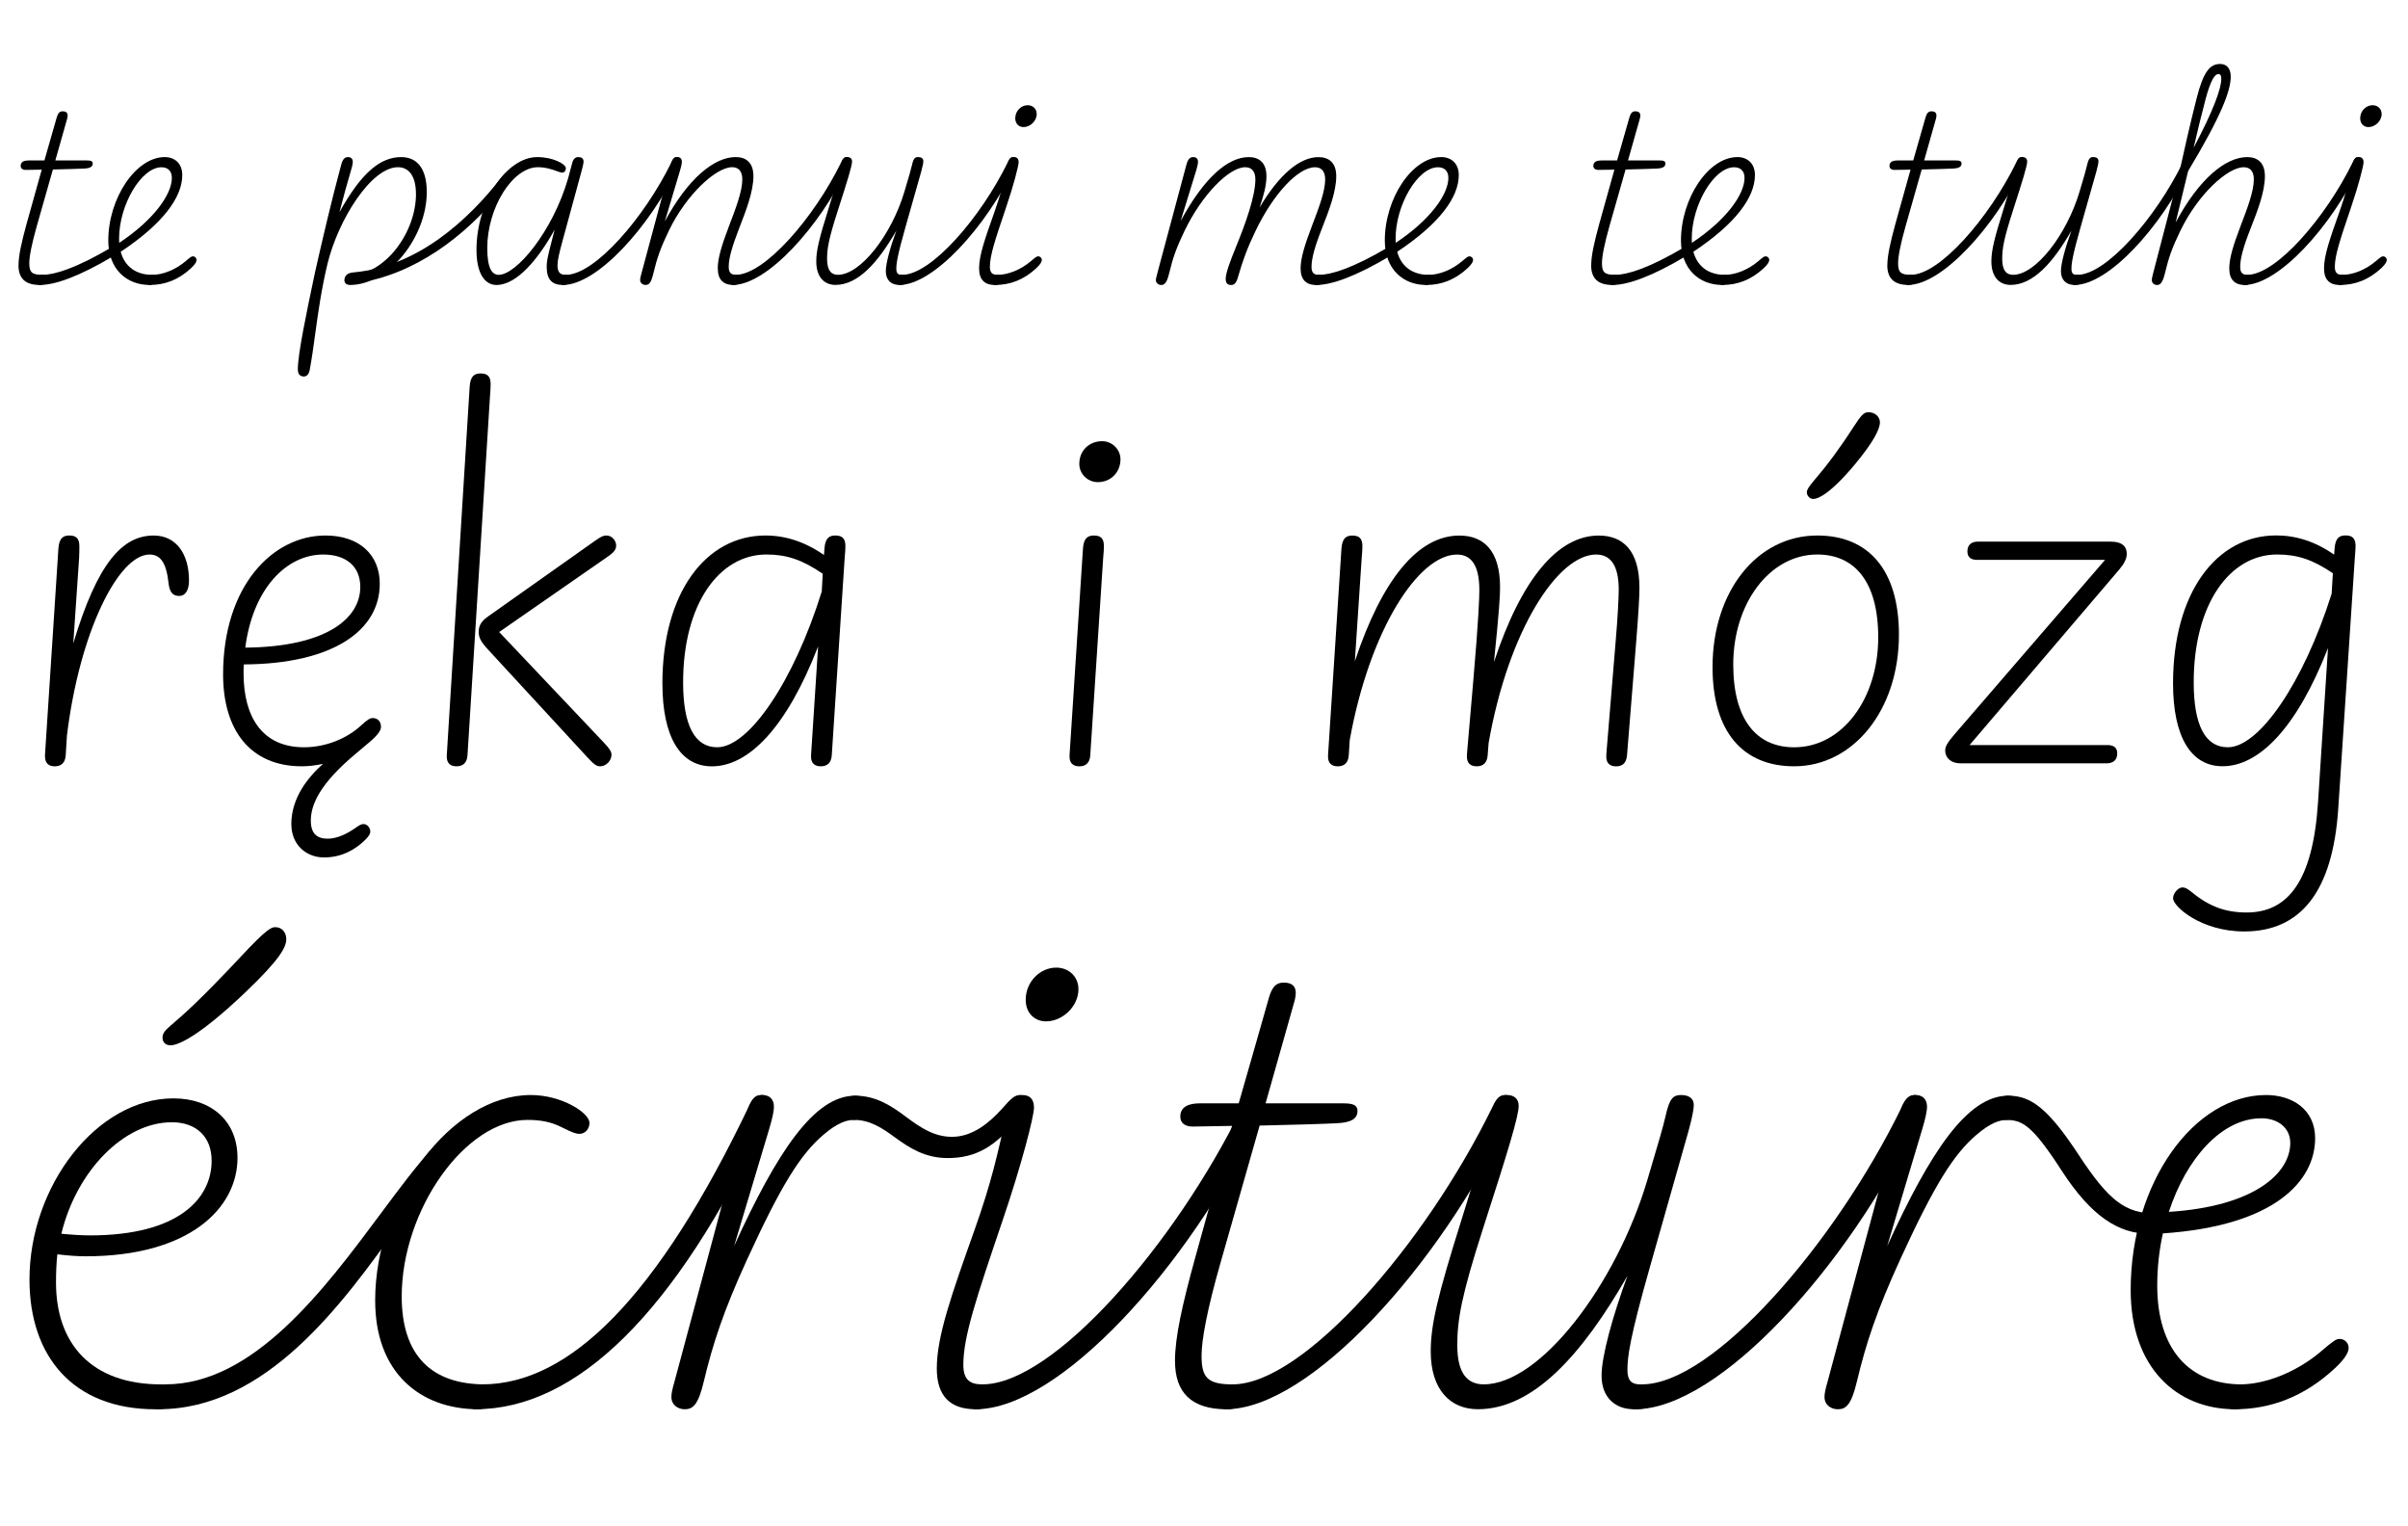 <?xml version="1.0" encoding="UTF-8"?><svg id="Layer_1" xmlns="http://www.w3.org/2000/svg" viewBox="0 0 1080 684.15"><g><path d="M106.52,519.16c0,22.62-21.57,44.19-68.15,44.19-3.27,0-7.89-.3-12.65-.89-.45,4.17-.6,8.33-.6,12.65,0,27.53,15.92,45.68,47.17,45.68,3.87,0,6.4,1.79,6.4,5.21,0,2.83-1.64,5.95-8.93,5.95-37.2,0-56.54-23.96-56.54-58.18,0-41.81,30.06-81.24,64.57-81.24,16.96,0,28.72,10.12,28.72,26.63h.01Zm-66.21,34.82c40.02,0,54.61-16.66,54.61-33.48,0-10.71-6.84-17.26-17.85-17.26-21.43,0-42.7,21.72-49.55,49.99,4.61,.45,9.08,.74,12.8,.74h0Zm32.58-88.67c0-1.64,.74-2.98,3.57-5.36,6.4-5.5,12.8-11.01,31.25-30.65,11.9-12.8,13.99-13.54,15.77-13.54,3.12,0,4.91,2.53,4.91,5.36,0,3.57-2.68,8.93-18.45,23.96-20.83,19.79-30.06,23.66-33.48,23.66-1.79,0-3.57-1.04-3.57-3.42h0Z"/><path d="M67.69,627.47c0-3.87,2.83-6.7,6.55-6.7,39.43,0,71.12-42.4,96.56-76.63,8.18-11.01,15.77-21.13,22.76-28.86,2.68-2.98,5.06-4.17,7.44-4.17,2.98,0,3.87,2.08,3.87,3.27,0,1.93-.89,2.98-3.87,6.25-6.7,7.29-14.13,17.41-22.17,28.72-25.44,35.71-59.52,82.58-107.72,82.58-1.79,0-3.42-1.79-3.42-4.46Z"/><path d="M168.26,583.28c0-46.27,34.07-92.25,69.78-92.25,13.99,0,26.34,8.03,26.34,12.5,0,2.68-1.93,4.91-4.46,4.91-1.64,0-3.27-.59-8.03-2.98s-9.37-3.27-15.33-3.27c-27.97,0-56.39,40.47-56.39,79.16,0,26.48,13.39,39.43,37.35,39.43,2.53,0,4.31,1.49,4.31,3.87,0,3.87-3.27,7.29-7.29,7.29-26.04,0-46.27-16.37-46.27-48.65h-.01Z"/><path d="M209.77,627.47c0-3.87,2.83-6.7,6.55-6.7,38.98,0,78.56-38.83,119.77-125.13,1.79-3.87,3.12-4.61,5.65-4.61,1.93,0,3.57,1.19,3.57,3.57s-.74,5.8-1.93,8.18c-40.62,86-84.81,129.15-130.19,129.15-1.79,0-3.42-1.79-3.42-4.46h0Z"/><path d="M382.96,502.19c-3.27,0-7.44,1.34-13.69,6.7-10.12,8.63-18.75,22.17-34.22,55.94-10.42,22.76-15.33,37.64-19.34,54.46-2.53,10.71-4.91,12.65-8.63,12.65-2.83,0-5.95-1.79-5.95-5.5,0-1.49,.3-3.12,1.49-7.29l32.14-119.63c1.79-6.84,4.31-8.48,7.29-8.48s5.06,1.79,5.06,5.21c0,2.23-.89,5.8-1.93,9.37l-15.92,53.12c19.34-42.4,36.01-67.4,54.16-67.4,3.27,0,4.91,1.64,4.91,4.76,0,3.72-2.38,6.1-5.37,6.09h0Z"/><path d="M377.6,497.28c0-3.57,2.83-5.95,5.95-5.95,9.52,0,16.52,4.76,23.06,9.67,6.4,4.76,12.5,8.78,20.38,8.78,9.37,0,16.96-6.55,22.32-12.5,4.61-5.21,5.8-6.25,8.63-6.25l-1.49,10.56c-9.67,12.35-18.6,17.71-31.39,17.71-10.27,0-17.26-4.61-23.81-9.37-5.65-4.17-11.16-7.74-18.15-7.74-2.98,0-5.5-2.23-5.5-4.91h0Z"/><path d="M451.4,499.51c1.49-7.14,4.02-8.48,7.14-8.48s5.21,1.64,5.21,5.65-5.65,25.89-14.13,50.74c-11.75,34.67-17.56,51.93-17.56,64.57,0,6.55,2.83,8.78,8.33,8.78,4.31,0,5.51,1.93,5.51,4.32,0,4.17-3.42,6.84-8.33,6.84-11.01,0-17.41-5.5-17.41-18.3,0-14.43,6.55-32.88,16.96-62.19,7.44-20.98,10.27-33.48,14.28-51.93h0Zm8.63-51.18c0-8.04,6.4-14.43,13.69-14.43,5.8,0,9.97,4.17,9.97,9.67,0,7.74-7.14,14.43-14.58,14.43-4.91,0-9.08-3.57-9.08-9.67h0Z"/><path d="M434.14,627.47c0-3.87,2.83-6.7,6.55-6.7,31.84,0,86.45-62.94,116.35-124.09,2.23-4.61,3.57-5.65,5.95-5.65,1.79,0,3.57,1.04,3.57,3.42,0,1.79-.3,4.02-2.23,8.04-31.1,65.17-89.12,129.45-126.77,129.45-1.79,0-3.42-1.79-3.42-4.46h0Z"/><path d="M526.98,610.36c0-10.71,3.27-25.29,9.08-46.42,5.21-18.9,10.86-39.13,16.52-59.07l-17.71,.3c-3.42,0-5.5-1.64-5.5-4.46,0-4.76,4.31-5.95,8.78-5.95h17.41c4.76-16.52,9.37-32.58,13.54-47.31,1.49-5.06,3.27-6.84,6.7-6.84s5.36,1.49,5.36,4.61c0,.89-.15,2.08-.45,3.27l-13.09,46.27h34.67c4.61,0,6.55,.74,6.55,3.42,0,3.57-2.98,5.21-9.37,5.51-5.8,.3-20.53,.74-34.52,1.04l-17.56,61.6c-5.95,20.83-8.48,34.37-8.48,41.66,0,9.82,2.68,12.8,14.13,12.8,4.31,0,5.5,1.93,5.5,4.32,0,4.17-3.42,6.84-8.33,6.84-15.77,0-23.21-7.44-23.21-21.57l-.02-.02Z"/><path d="M546.32,627.47c0-3.87,2.83-6.7,6.55-6.7,31.84,0,86.45-62.94,116.35-124.09,2.23-4.61,3.57-5.65,5.95-5.65,1.79,0,3.57,1.04,3.57,3.42,0,1.79-.3,4.02-2.23,8.04-31.1,65.17-89.12,129.45-126.77,129.45-1.79,0-3.42-1.79-3.42-4.46h0Z"/><path d="M675.92,491.03c2.98,0,5.21,1.49,5.21,4.91,0,4.46-4.61,19.79-15.92,54.75-9.82,30.5-11.61,41.21-11.61,52.52,0,12.8,4.61,17.56,11.9,17.56,25.29,0,59.37-44.64,73.35-91.65,5.06-16.96,7.14-24.1,8.18-28.72,1.79-8.18,3.57-9.37,6.99-9.37s5.65,1.49,5.65,4.46c0,1.93-.74,5.8-2.38,11.75l-17.11,60.26c-9.37,32.88-10.27,41.07-10.27,46.87,0,4.76,1.93,6.4,5.65,6.4s7.89,2.38,7.89,4.91c0,2.98-1.79,6.25-10.71,6.25-8.33,0-14.43-5.36-14.43-15.03,0-8.93,5.06-26.93,11.61-44.79-20.53,35.71-42.4,59.81-67.1,59.81-12.35,0-21.13-8.78-21.13-25.89,0-11.9,2.98-24.7,13.99-59.66,9.22-29.31,11.9-41.36,13.09-46.87,1.49-6.99,4.02-8.48,7.15-8.47h0Z"/><path d="M729.92,627.47c0-3.87,2.83-6.7,6.55-6.7,31.84,0,86.45-62.94,116.35-124.09,2.23-4.61,3.57-5.65,5.95-5.65,1.79,0,3.57,1.04,3.57,3.42,0,1.79-.3,4.02-2.23,8.04-31.1,65.17-89.12,129.45-126.77,129.45-1.79,0-3.42-1.79-3.42-4.46h0Z"/><path d="M900.13,502.19c-3.27,0-7.44,1.34-13.69,6.7-10.12,8.63-18.75,22.17-34.22,55.94-10.42,22.76-15.33,37.64-19.34,54.46-2.53,10.71-4.91,12.65-8.63,12.65-2.83,0-5.95-1.79-5.95-5.5,0-1.49,.3-3.12,1.49-7.29l32.14-119.63c1.79-6.84,4.31-8.48,7.29-8.48s5.06,1.79,5.06,5.21c0,2.23-.89,5.8-1.93,9.37l-15.92,53.12c19.34-42.4,36.01-67.4,54.16-67.4,3.27,0,4.91,1.64,4.91,4.76,0,3.72-2.38,6.1-5.37,6.09h0Z"/><path d="M894.77,497.43c0-2.98,2.23-6.1,5.95-6.1,10.27,0,18,5.8,31.84,26.93,13.24,20.09,20.68,25.89,34.22,25.89,3.12,0,5.21,1.19,5.21,4.02,0,2.38-2.23,5.06-8.18,5.06-13.39,0-25.74-7.59-39.13-28.27s-17.71-22.76-25.15-22.76c-3.27,0-4.76-2.23-4.76-4.76h0Z"/><path d="M1038.35,510.38c0,19.04-17.85,39.28-68.29,42.7-1.64,7.44-2.53,15.33-2.53,23.36,0,28.72,14.43,44.34,37.94,44.34,2.53,0,4.31,1.49,4.31,3.87,0,3.87-3.27,7.29-7.29,7.29-26.48,0-46.87-18.9-46.87-53.42,0-48.65,28.72-87.49,60.71-87.49,12.05,0,22.02,6.7,22.02,19.34h0Zm-11.16,2.09c0-6.7-5.5-11.01-12.94-11.01-17.71,0-33.63,17.85-41.51,41.96,37.94-2.38,54.46-17.11,54.46-30.95h-.01Z"/><path d="M1040.73,606.2c5.95-5.06,6.99-5.8,8.63-5.8,2.23,0,4.02,1.79,4.02,4.02,0,1.49-.89,4.17-5.95,8.93-13.84,12.95-29.01,18.6-45.38,18.6-2.38,0-4.61-1.49-4.61-5.06s3.57-6.1,7.14-6.1c11.31,0,25.14-5.36,36.16-14.58h-.01Z"/></g><g><path d="M8.31,119c0-4.36,1.33-10.29,3.69-18.89,2.12-7.69,4.42-15.92,6.72-24.04l-7.21,.12c-1.39,0-2.24-.67-2.24-1.82,0-1.94,1.76-2.42,3.57-2.42h7.08c1.94-6.72,3.81-13.26,5.51-19.25,.61-2.06,1.33-2.79,2.72-2.79s2.18,.61,2.18,1.88c0,.36-.06,.85-.18,1.33l-5.33,18.83h14.11c1.88,0,2.66,.3,2.66,1.39,0,1.45-1.21,2.12-3.81,2.24-2.36,.12-8.36,.3-14.05,.42l-7.14,25.07c-2.42,8.48-3.45,13.99-3.45,16.95,0,4,1.09,5.21,5.75,5.21,1.76,0,2.24,.79,2.24,1.76,0,1.7-1.39,2.79-3.39,2.79-6.42,0-9.45-3.03-9.45-8.78h.02Z"/><path d="M52.75,109.74c.79,0,.97,.61,.97,1.27,0,1.21-.24,2.24-2.36,3.51-15.92,9.57-26.76,13.26-33.42,13.26-1.09,0-1.76-.73-1.76-1.76,0-1.39,.85-2.79,2.97-2.79,5.03,0,14.71-2.72,31.3-12.59,1.03-.61,1.76-.91,2.3-.9h0Z"/><path d="M81.75,78.5c0,9.99-8.72,21.86-27.61,34.39,1.82,6.78,7.02,10.35,14.11,10.35,1.03,0,1.76,.61,1.76,1.57,0,1.57-1.33,2.97-2.97,2.97-10.17,0-18.47-7.02-18.47-19.92,0-18.95,12.35-37.42,25.31-37.42,4.6,0,7.87,2.97,7.87,8.05h0Zm-28.28,30.4c15.68-10.41,23.61-21.86,23.61-29.12,0-3.27-1.94-4.78-4.66-4.78-9.02,0-19.01,16.83-19.01,32.03,0,.67,0,1.27,.06,1.88h0Z"/><path d="M83.02,117.31c2.42-2.06,2.85-2.36,3.51-2.36,.91,0,1.63,.73,1.63,1.63,0,.61-.36,1.7-2.42,3.63-5.63,5.27-11.81,7.57-18.47,7.57-.97,0-1.88-.61-1.88-2.06s1.45-2.48,2.91-2.48c4.6,0,10.23-2.18,14.72-5.93h0Z"/><path d="M186.55,86.91c0-7.99-3.21-11.93-8.05-11.93-12.05,0-26.88,23.61-31.67,43.53-2.66,11.08-4.12,21.49-5.45,31.18-.79,5.81-1.51,11.08-2.48,16.23-.36,2.06-1.45,2.91-2.66,2.91-1.51,0-2.66-.91-2.66-3.21,0-6.9,3.81-25.07,7.75-43.71,3.63-15.98,7.39-32.09,11.69-48.01,.79-2.91,1.82-3.45,3.09-3.45,1.51,0,2.12,.97,2.12,2.12,0,.48-.12,1.33-.36,2.24-2.06,7.08-3.94,13.74-5.63,20.34,10.05-18.04,18.47-24.7,27.73-24.7,6.78,0,11.44,4.72,11.44,15.68,0,19.98-16.89,41.66-34.51,41.66-1.15,0-2.36-.67-2.36-1.94,0-1.63,1.09-2.48,2.6-2.48,15.14-.12,29.43-18.71,29.43-36.45h-.02Z"/><path d="M156.93,127.48c-1.57,0-2.42-.67-2.42-1.88,0-1.7,.97-3.21,4-3.45,29.24-2.6,51.83-24.04,65.94-42.02,1.76-2.24,3.03-3.45,4.42-3.51,.61,.06,1.15,.36,1.15,1.33,0,1.09-.54,1.82-3.09,5.21-14.23,18.83-36.51,37.78-62.73,43.05-4.96,.97-6.72,1.27-7.27,1.27Z"/><path d="M259.25,70.44c1.27,0,2.48,.36,2.48,2.06,0,.73-.48,2.66-.91,4.24l-8.48,31.12c-1.57,5.75-2.3,8.84-2.3,11.14,0,3.09,1.21,4.24,3.63,4.24,1.76,0,2.3,.79,2.3,1.76,0,1.7-1.45,2.79-3.45,2.79-4.84,0-7.33-2.3-7.33-8.23,0-2.06,.24-3.88,2.48-12.35l1.09-4.24c-7.33,13.2-16.95,24.82-26.1,24.82-5.21,0-8.96-5.15-8.96-15.74,0-21.55,13.44-41.6,27.25-41.6,7.27,0,12.84,3.21,12.84,4.96,0,1.15-.67,2-1.7,2-.42,0-1.15-.24-2.18-.61-2-.73-5.03-1.82-8.66-1.82-11.32,0-22.71,18.1-22.71,36.27,0,8.96,2.06,11.99,5.15,11.99,7.87,0,24.16-19.31,31.12-43.29l1.82-6.84c.42-1.7,1.39-2.66,2.6-2.66h.02Z"/><path d="M251.14,125.96c0-1.57,1.15-2.72,2.66-2.72,12.96,0,35.18-25.61,47.35-50.5,.91-1.88,1.45-2.3,2.42-2.3,.73,0,1.45,.42,1.45,1.39,0,.73-.12,1.63-.91,3.27-12.65,26.52-36.27,52.68-51.59,52.68-.73,0-1.39-.73-1.38-1.82h0Z"/><path d="M321.91,120.33c0-4.48,1.76-10.35,5.21-19.38,2.91-7.57,5.81-15.2,5.81-20.53,0-3.57-1.63-5.45-4.54-5.45-7.27,0-20.59,12.29-28.4,28.46-3.69,7.63-5.33,12.35-6.96,19.19-1.03,4.36-2,5.15-3.51,5.15-1.15,0-2.42-.73-2.42-2.24,0-.61,.12-1.27,.61-2.97l13.08-48.68c.79-2.91,1.76-3.45,2.97-3.45,1.33,0,2.06,.73,2.06,2.12,0,.91-.36,2.36-.79,3.81l-6.84,22.89c10.47-19.38,22.22-28.82,31.79-28.82,4.42,0,7.93,2.3,7.93,8.54,0,6.9-3.27,15.38-6.36,23.31-3.27,8.42-4.72,13.62-4.72,17.38,0,2.66,1.09,3.57,3.33,3.57,1.76,0,2.24,.79,2.24,1.76,0,1.7-1.39,2.79-3.39,2.79-4.48,0-7.08-2.24-7.08-7.45h-.02Z"/><path d="M327.29,125.96c0-1.57,1.15-2.72,2.66-2.72,12.96,0,35.18-25.61,47.35-50.5,.91-1.88,1.45-2.3,2.42-2.3,.73,0,1.45,.42,1.45,1.39,0,.73-.12,1.63-.91,3.27-12.65,26.52-36.27,52.68-51.59,52.68-.73,0-1.39-.73-1.38-1.82h0Z"/><path d="M380.03,70.44c1.21,0,2.12,.61,2.12,2,0,1.82-1.88,8.05-6.48,22.28-4,12.41-4.72,16.77-4.72,21.37,0,5.21,1.88,7.14,4.84,7.14,10.29,0,24.16-18.16,29.85-37.3,2.06-6.9,2.91-9.81,3.33-11.69,.73-3.33,1.45-3.81,2.85-3.81s2.3,.61,2.3,1.82c0,.79-.3,2.36-.97,4.78l-6.96,24.52c-3.81,13.38-4.18,16.71-4.18,19.07,0,1.94,.79,2.6,2.3,2.6s3.21,.97,3.21,2c0,1.21-.73,2.54-4.36,2.54-3.39,0-5.87-2.18-5.87-6.12,0-3.63,2.06-10.96,4.72-18.22-8.36,14.53-17.26,24.34-27.31,24.34-5.03,0-8.6-3.57-8.6-10.54,0-4.84,1.21-10.05,5.69-24.28,3.75-11.93,4.84-16.83,5.33-19.07,.61-2.85,1.63-3.45,2.91-3.45v.02Z"/><path d="M402,125.96c0-1.57,1.15-2.72,2.66-2.72,12.96,0,35.18-25.61,47.35-50.5,.91-1.88,1.45-2.3,2.42-2.3,.73,0,1.45,.42,1.45,1.39,0,.73-.12,1.63-.91,3.27-12.65,26.52-36.27,52.68-51.59,52.68-.73,0-1.39-.73-1.38-1.82h0Z"/><path d="M451.83,73.89c.61-2.91,1.63-3.45,2.91-3.45s2.12,.67,2.12,2.3-2.3,10.54-5.75,20.65c-4.78,14.11-7.14,21.13-7.14,26.28,0,2.66,1.15,3.57,3.39,3.57,1.76,0,2.24,.79,2.24,1.76,0,1.7-1.39,2.79-3.39,2.79-4.48,0-7.08-2.24-7.08-7.45,0-5.87,2.66-13.38,6.9-25.31,3.03-8.54,4.18-13.62,5.81-21.13h0Zm3.51-20.84c0-3.27,2.6-5.87,5.57-5.87,2.36,0,4.06,1.7,4.06,3.94,0,3.15-2.91,5.87-5.93,5.87-2,0-3.69-1.45-3.69-3.94h-.01Z"/><path d="M462.12,117.31c2.42-2.06,2.85-2.36,3.51-2.36,.91,0,1.63,.73,1.63,1.63,0,.61-.36,1.7-2.42,3.63-5.63,5.27-11.81,7.57-18.47,7.57-.97,0-1.88-.61-1.88-2.06s1.45-2.48,2.91-2.48c4.6,0,10.23-2.18,14.71-5.93h.01Z"/><path d="M554.32,110.77c4.36-10.6,8.72-22.83,8.72-30.33,0-3.57-1.63-5.45-4.54-5.45-7.27,0-19.38,12.29-27.19,28.46-3.69,7.63-5.33,12.35-6.96,19.19-1.03,4.36-2.24,5.15-3.51,5.15-1.15,0-2.42-.73-2.42-2.24,0-.48,.18-1.27,.97-4.24l12.71-47.41c.79-2.91,1.82-3.45,3.09-3.45s2.12,.67,2.12,2.12c0,.91-.36,2.36-.79,3.81l-7.02,22.77c10.41-19.25,21.07-28.7,30.58-28.7,4.42,0,7.93,2.3,7.93,8.54,0,4.12-1.27,8.84-3.09,14.05,9.02-15.08,18.16-22.58,26.46-22.58,4.42,0,7.93,2.3,7.93,8.54,0,6.9-3.21,15.32-6.36,23.31-3.33,8.42-4.72,13.62-4.72,17.38,0,2.66,1.09,3.57,3.33,3.57,1.76,0,2.24,.79,2.24,1.76,0,1.7-1.39,2.79-3.39,2.79-4.48,0-7.08-2.24-7.08-7.45,0-4.48,1.76-10.35,5.21-19.38,2.91-7.57,5.81-15.2,5.81-20.53,0-3.57-1.63-5.45-4.54-5.45-7.51,0-18.65,11.75-26.76,28.7-3.57,7.39-5.81,13.5-7.87,20.77-.73,2.54-1.7,3.33-3.03,3.33-2,0-2.42-1.39-2.42-2.72,0-2.42,1.82-7.57,4.6-14.29v-.02Z"/><path d="M625.27,109.74c.79,0,.97,.61,.97,1.27,0,1.21-.24,2.24-2.36,3.51-15.92,9.57-26.76,13.26-33.42,13.26-1.09,0-1.76-.73-1.76-1.76,0-1.39,.85-2.79,2.97-2.79,5.03,0,14.71-2.72,31.3-12.59,1.03-.61,1.76-.91,2.3-.9h0Z"/><path d="M654.27,78.5c0,9.99-8.72,21.86-27.61,34.39,1.82,6.78,7.02,10.35,14.11,10.35,1.03,0,1.76,.61,1.76,1.57,0,1.57-1.33,2.97-2.97,2.97-10.17,0-18.47-7.02-18.47-19.92,0-18.95,12.35-37.42,25.31-37.42,4.6,0,7.87,2.97,7.87,8.05h0Zm-28.28,30.4c15.68-10.41,23.61-21.86,23.61-29.12,0-3.27-1.94-4.78-4.66-4.78-9.02,0-19.01,16.83-19.01,32.03,0,.67,0,1.27,.06,1.88h0Z"/><path d="M655.54,117.31c2.42-2.06,2.85-2.36,3.51-2.36,.91,0,1.63,.73,1.63,1.63,0,.61-.36,1.7-2.42,3.63-5.63,5.27-11.81,7.57-18.47,7.57-.97,0-1.88-.61-1.88-2.06s1.45-2.48,2.91-2.48c4.6,0,10.23-2.18,14.72-5.93h0Z"/><path d="M713.66,119c0-4.36,1.33-10.29,3.69-18.89,2.12-7.69,4.42-15.92,6.72-24.04l-7.21,.12c-1.39,0-2.24-.67-2.24-1.82,0-1.94,1.76-2.42,3.57-2.42h7.08c1.94-6.72,3.81-13.26,5.51-19.25,.61-2.06,1.33-2.79,2.72-2.79s2.18,.61,2.18,1.88c0,.36-.06,.85-.18,1.33l-5.33,18.83h14.11c1.88,0,2.66,.3,2.66,1.39,0,1.45-1.21,2.12-3.81,2.24-2.36,.12-8.36,.3-14.05,.42l-7.14,25.07c-2.42,8.48-3.45,13.99-3.45,16.95,0,4,1.09,5.21,5.75,5.21,1.76,0,2.24,.79,2.24,1.76,0,1.7-1.39,2.79-3.39,2.79-6.42,0-9.45-3.03-9.45-8.78h.02Z"/><path d="M758.1,109.74c.79,0,.97,.61,.97,1.27,0,1.21-.24,2.24-2.36,3.51-15.92,9.57-26.76,13.26-33.42,13.26-1.09,0-1.76-.73-1.76-1.76,0-1.39,.85-2.79,2.97-2.79,5.03,0,14.71-2.72,31.3-12.59,1.03-.61,1.76-.91,2.3-.9h0Z"/><path d="M787.1,78.5c0,9.99-8.72,21.86-27.61,34.39,1.82,6.78,7.02,10.35,14.11,10.35,1.03,0,1.76,.61,1.76,1.57,0,1.57-1.33,2.97-2.97,2.97-10.17,0-18.47-7.02-18.47-19.92,0-18.95,12.35-37.42,25.31-37.42,4.6,0,7.87,2.97,7.87,8.05h0Zm-28.28,30.4c15.68-10.41,23.61-21.86,23.61-29.12,0-3.27-1.94-4.78-4.66-4.78-9.02,0-19.01,16.83-19.01,32.03,0,.67,0,1.27,.06,1.88h0Z"/><path d="M788.37,117.31c2.42-2.06,2.85-2.36,3.51-2.36,.91,0,1.63,.73,1.63,1.63,0,.61-.36,1.7-2.42,3.63-5.63,5.27-11.81,7.57-18.47,7.57-.97,0-1.88-.61-1.88-2.06s1.45-2.48,2.91-2.48c4.6,0,10.23-2.18,14.72-5.93h0Z"/><path d="M846.48,119c0-4.36,1.33-10.29,3.69-18.89,2.12-7.69,4.42-15.92,6.72-24.04l-7.21,.12c-1.39,0-2.24-.67-2.24-1.82,0-1.94,1.76-2.42,3.57-2.42h7.08c1.94-6.72,3.81-13.26,5.51-19.25,.61-2.06,1.33-2.79,2.72-2.79s2.18,.61,2.18,1.88c0,.36-.06,.85-.18,1.33l-5.33,18.83h14.11c1.88,0,2.66,.3,2.66,1.39,0,1.45-1.21,2.12-3.81,2.24-2.36,.12-8.36,.3-14.05,.42l-7.14,25.07c-2.42,8.48-3.45,13.99-3.45,16.95,0,4,1.09,5.21,5.75,5.21,1.76,0,2.24,.79,2.24,1.76,0,1.7-1.39,2.79-3.39,2.79-6.42,0-9.45-3.03-9.45-8.78h.02Z"/><path d="M854.35,125.96c0-1.57,1.15-2.72,2.66-2.72,12.96,0,35.18-25.61,47.35-50.5,.91-1.88,1.45-2.3,2.42-2.3,.73,0,1.45,.42,1.45,1.39,0,.73-.12,1.63-.91,3.27-12.65,26.52-36.27,52.68-51.59,52.68-.73,0-1.39-.73-1.39-1.82h.01Z"/><path d="M907.08,70.44c1.21,0,2.12,.61,2.12,2,0,1.82-1.88,8.05-6.48,22.28-4,12.41-4.72,16.77-4.72,21.37,0,5.21,1.88,7.14,4.84,7.14,10.29,0,24.16-18.16,29.85-37.3,2.06-6.9,2.91-9.81,3.33-11.69,.73-3.33,1.45-3.81,2.85-3.81s2.3,.61,2.3,1.82c0,.79-.3,2.36-.97,4.78l-6.96,24.52c-3.81,13.38-4.18,16.71-4.18,19.07,0,1.94,.79,2.6,2.3,2.6s3.21,.97,3.21,2c0,1.21-.73,2.54-4.36,2.54-3.39,0-5.87-2.18-5.87-6.12,0-3.63,2.06-10.96,4.72-18.22-8.36,14.53-17.26,24.34-27.31,24.34-5.03,0-8.6-3.57-8.6-10.54,0-4.84,1.21-10.05,5.69-24.28,3.75-11.93,4.84-16.83,5.33-19.07,.61-2.85,1.63-3.45,2.91-3.45v.02Z"/><path d="M929.06,125.96c0-1.57,1.15-2.72,2.66-2.72,12.96,0,35.18-25.61,47.35-50.5,.91-1.88,1.45-2.3,2.42-2.3,.73,0,1.45,.42,1.45,1.39,0,.73-.12,1.63-.91,3.27-12.65,26.52-36.27,52.68-51.59,52.68-.73,0-1.39-.73-1.39-1.82h.01Z"/><path d="M995.72,28.67c2.72,0,4.78,1.76,4.78,5.69,0,6.3-4.18,17.5-19.13,42.38l-5.57,23.01c10.54-19.68,22.46-29.3,32.09-29.3,4.42,0,7.93,2.3,7.93,8.54,0,6.9-3.21,15.32-6.36,23.31-3.33,8.42-4.72,13.62-4.72,17.38,0,2.66,1.09,3.57,3.33,3.57,1.76,0,2.24,.79,2.24,1.76,0,1.7-1.39,2.79-3.39,2.79-4.48,0-7.08-2.24-7.08-7.45,0-4.48,1.76-10.35,5.21-19.38,2.91-7.57,5.81-15.2,5.81-20.53,0-3.57-1.57-5.45-4.54-5.45-7.27,0-20.59,12.29-28.4,28.46-3.69,7.63-5.21,11.87-6.96,19.19-1.03,4.36-2.24,5.15-3.51,5.15-1.15,0-2.36-.73-2.36-2.24,0-.54,.12-1.15,.73-3.51l11.38-43.71c2.54-11.44,5.03-22.58,7.99-34.21s5.81-15.44,10.54-15.44h-.01Zm.54,6.65c0-1.39-.36-2.12-1.33-2.12-1.51,0-3.39,2.54-5.75,11.38-1.82,6.9-3.27,12.84-5.33,21.68,8.78-16.53,12.41-26.46,12.41-30.94h0Z"/><path d="M1005.22,125.96c0-1.57,1.15-2.72,2.66-2.72,12.96,0,35.18-25.61,47.35-50.5,.91-1.88,1.45-2.3,2.42-2.3,.73,0,1.45,.42,1.45,1.39,0,.73-.12,1.63-.91,3.27-12.65,26.52-36.27,52.68-51.59,52.68-.73,0-1.39-.73-1.39-1.82h.01Z"/><path d="M1055.04,73.89c.61-2.91,1.63-3.45,2.91-3.45s2.12,.67,2.12,2.3-2.3,10.54-5.75,20.65c-4.78,14.11-7.14,21.13-7.14,26.28,0,2.66,1.15,3.57,3.39,3.57,1.76,0,2.24,.79,2.24,1.76,0,1.7-1.39,2.79-3.39,2.79-4.48,0-7.08-2.24-7.08-7.45,0-5.87,2.66-13.38,6.9-25.31,3.03-8.54,4.18-13.62,5.81-21.13h-.01Zm3.51-20.84c0-3.27,2.6-5.87,5.57-5.87,2.36,0,4.06,1.7,4.06,3.94,0,3.15-2.91,5.87-5.93,5.87-2,0-3.69-1.45-3.69-3.94h-.01Z"/><path d="M1065.33,117.31c2.42-2.06,2.85-2.36,3.51-2.36,.91,0,1.63,.73,1.63,1.63,0,.61-.36,1.7-2.42,3.63-5.63,5.27-11.81,7.57-18.47,7.57-.97,0-1.88-.61-1.88-2.06s1.45-2.48,2.91-2.48c4.6,0,10.23-2.18,14.71-5.93h.01Z"/></g><g><path d="M20.18,339.14v-.66l6.01-92.45c.33-4.92,2.29-5.9,4.92-5.9,3.17,0,4.48,1.42,4.48,4.81,0,1.31,0,2.95-.11,5.25l-2.62,38.36c10.82-36.17,22.08-48.41,36.06-48.41,10.16,0,15.85,8.31,15.85,20.22,0,4.26-1.64,6.88-4.37,6.88-3.06,0-4.37-1.86-4.81-5.79-.98-9.07-3.61-12.79-8.52-12.79-13.88,0-31.36,34.53-37.05,81.2l-.55,8.85c-.22,3.5-2.19,4.92-4.92,4.92s-4.37-1.42-4.37-4.48h0Z"/><path d="M130.66,369.63c0-7.32,2.84-16.94,14.21-27.1-3.61,.76-6.56,1.09-9.51,1.09-23.06,0-35.3-16.17-35.3-41.2,0-39.56,22.18-62.29,45.9-62.29,15.3,0,24.37,8.74,24.37,21.64,0,20.87-20.87,35.95-60.98,36.17-.11,1.31-.11,2.62-.11,3.93,0,19.67,8.41,33.22,27.1,33.22,9.51,0,19.12-3.72,25.79-9.94,2.95-2.73,4.04-3.17,5.03-3.17,2.19,0,3.72,1.53,3.72,3.93,0,1.42-1.09,3.39-4.92,6.67l-6.99,5.9c-15.3,12.9-19.56,22.18-19.56,29.51,0,5.9,2.84,8.09,7.54,8.09,4.04,0,8.42-1.97,12.46-4.81,1.86-1.31,2.62-1.75,3.72-1.75,1.42,0,2.95,1.53,2.95,3.39,0,.76-.44,1.97-2.4,3.82-4.37,4.26-10.38,7.76-18.36,7.76s-14.64-5.68-14.64-14.86h-.02Zm30.93-106.44c0-9.18-6.34-14.53-16.61-14.53-16.61,0-31.58,15.41-34.97,41.75,36.61-.33,51.58-13.22,51.58-27.22h0Z"/><path d="M200.38,339.36c0-.87,0-1.09,.11-2.4l10.16-163.6c.33-4.92,2.29-5.9,4.92-5.9,3.17,0,4.48,1.42,4.48,4.81,0,1.31-.11,3.5-.33,6.12l-10.05,160.32c-.22,3.5-2.19,4.92-4.92,4.92s-4.37-1.42-4.37-4.27h0Zm62.95,.11l-44.15-47.87c-3.83-4.15-4.48-5.79-4.48-8.42,0-2.84,1.42-4.81,4.37-6.88l47.76-33.77c2.62-1.86,3.72-2.4,5.14-2.4,2.84,0,4.37,2.73,4.37,4.37s-.55,2.84-3.5,4.92l-48.96,33.99,46.88,49.51c2.62,2.73,3.5,4.15,3.5,5.46,0,2.73-2.4,5.25-5.14,5.25-1.64,0-2.84-.98-5.79-4.16h0Z"/><path d="M297.09,306.47c0-40.65,19.45-66.34,46.23-66.34,8.85,0,17.59,2.73,26.23,8.74l.22-2.84c.33-4.92,2.29-5.9,4.92-5.9,3.17,0,4.48,1.42,4.48,4.81,0,1.31-.11,2.73-.33,5.25l-5.79,88.52c-.22,3.5-2.19,4.92-4.92,4.92s-4.37-1.42-4.37-4.26c0-.87,0-1.09,.11-2.4l3.06-47.1c-14.1,36.39-31.15,53.77-47.65,53.77-14.1,0-22.18-13.11-22.18-37.16h-.01Zm24.59,28.62c14.1,0,34.21-29.18,46.88-69.83l.44-7.98c-9.29-6.34-16.28-8.63-25.24-8.63-21.2,0-37.38,22.18-37.38,57.37,0,19.12,5.14,29.07,15.3,29.07Z"/><path d="M479.7,339.36c0-.87,0-1.09,.11-2.4l5.9-90.92c.33-4.92,2.29-5.9,4.92-5.9,3.17,0,4.48,1.42,4.48,4.81,0,1.31-.11,2.73-.33,5.25l-5.79,88.52c-.22,3.5-2.19,4.92-4.92,4.92s-4.37-1.42-4.37-4.26v-.02Zm4.37-131.36c0-5.9,4.37-10.16,10.27-10.16,4.48,0,8.2,3.72,8.2,8.09,0,5.9-4.37,10.27-10.16,10.27-4.59,0-8.31-3.72-8.31-8.2h0Z"/><path d="M720.44,339.36c0-.87,0-1.09,.11-2.4l4.15-50.16c.88-10.16,1.31-19.23,1.31-22.4,0-11.58-4.15-15.74-10.16-15.74-17.05,0-39.23,33.66-48.19,84.48-.11,.87-.33,3.72-.44,5.57-.22,3.5-2.19,4.92-4.92,4.92s-4.37-1.42-4.37-4.26c0-.87,0-1.09,.11-2.4l2.73-31.58c2.4-27.65,2.73-37.81,2.73-40.76,0-11.91-4.15-15.96-10.05-15.96-17.05,0-39.01,33.11-48.08,83.16l-.44,6.88c-.22,3.5-2.19,4.92-4.92,4.92s-4.37-1.42-4.37-4.26c0-.87,0-1.09,.11-2.4l5.9-90.92c.33-4.92,2.29-5.9,4.92-5.9,3.17,0,4.48,1.42,4.48,4.81,0,1.31-.11,2.73-.33,5.46l-3.06,46.12c12.24-36.83,28.41-56.39,46.88-56.39,10.82,0,18.25,6.67,18.25,23.17,0,3.72-.33,10.05-2.73,33.55,12.24-37.05,28.52-56.72,46.99-56.72,10.82,0,18.25,6.67,18.25,23.39,0,4.04-.44,11.58-1.42,23.82l-4.15,51.36c-.33,3.61-2.19,4.92-4.92,4.92s-4.37-1.42-4.37-4.26v-.02Z"/><path d="M768.08,299.14c0-33.88,19.89-59.01,46.99-59.01,22.95,0,36.61,15.41,36.61,44.48,0,33.88-20.54,59.01-46.99,59.01-22.95,0-36.61-15.41-36.61-44.48Zm74.31-13.33c0-25.14-10.71-37.16-27.32-37.16-21.42,0-37.7,21.97-37.7,49.29,0,25.14,10.71,37.16,27.32,37.16,21.75,0,37.7-21.97,37.7-49.29Zm-32.02-65.13c0-1.42,1.86-3.61,4.81-7.1,3.83-4.48,9.18-11.37,15.96-21.86,3.72-5.79,4.92-6.88,6.88-6.88,2.95,0,5.25,2.08,5.14,4.81-.22,2.95-2.73,8.31-11.04,18.36-11.26,13.55-16.83,15.74-18.8,15.74-1.53,0-2.95-1.31-2.95-3.06h0Z"/><path d="M872.44,336.52c0-1.75,.88-3.39,4.15-7.21l67.54-78.25h-57.37c-2.84,0-4.37-1.2-4.37-3.83,0-3.17,2.08-4.37,4.92-4.37h59.01c6.12,0,7.54,2.62,7.54,5.57,0,2.08-1.09,4.26-3.39,6.99l-67.1,78.68h61.85c2.84,0,4.37,1.2,4.37,3.72,0,3.28-2.08,4.48-4.92,4.48h-65.35c-4.37,0-6.89-2.51-6.89-5.79h.01Z"/><path d="M974.62,402.85c0-2.29,2.29-4.92,4.26-4.92,1.2,0,2.19,.55,4.48,2.4,7.65,6.23,14.97,8.85,24.26,8.85,18.69,0,29.72-14.32,32.02-49.29l4.48-69.29c-13.99,35.84-30.93,53-47.32,53-14.1,0-22.18-13.11-22.18-37.16,0-40.65,19.45-66.34,46.23-66.34,8.74,0,17.49,2.62,26.01,8.63l.22-2.73c.33-4.92,2.29-5.9,4.92-5.9,3.17,0,4.48,1.42,4.48,4.81,0,.55-.11,2.73-.33,5.25l-7.43,112.45c-2.51,37.38-16.94,55.08-42.18,55.08-19.45,0-31.91-11.26-31.91-14.86v.02Zm24.58-67.76c13.99,0,33.88-28.74,46.55-68.85l.55-9.18c-9.18-6.23-16.06-8.41-25.03-8.41-21.2,0-37.38,22.18-37.38,57.37,0,19.12,5.14,29.07,15.3,29.07h.01Z"/></g></svg>